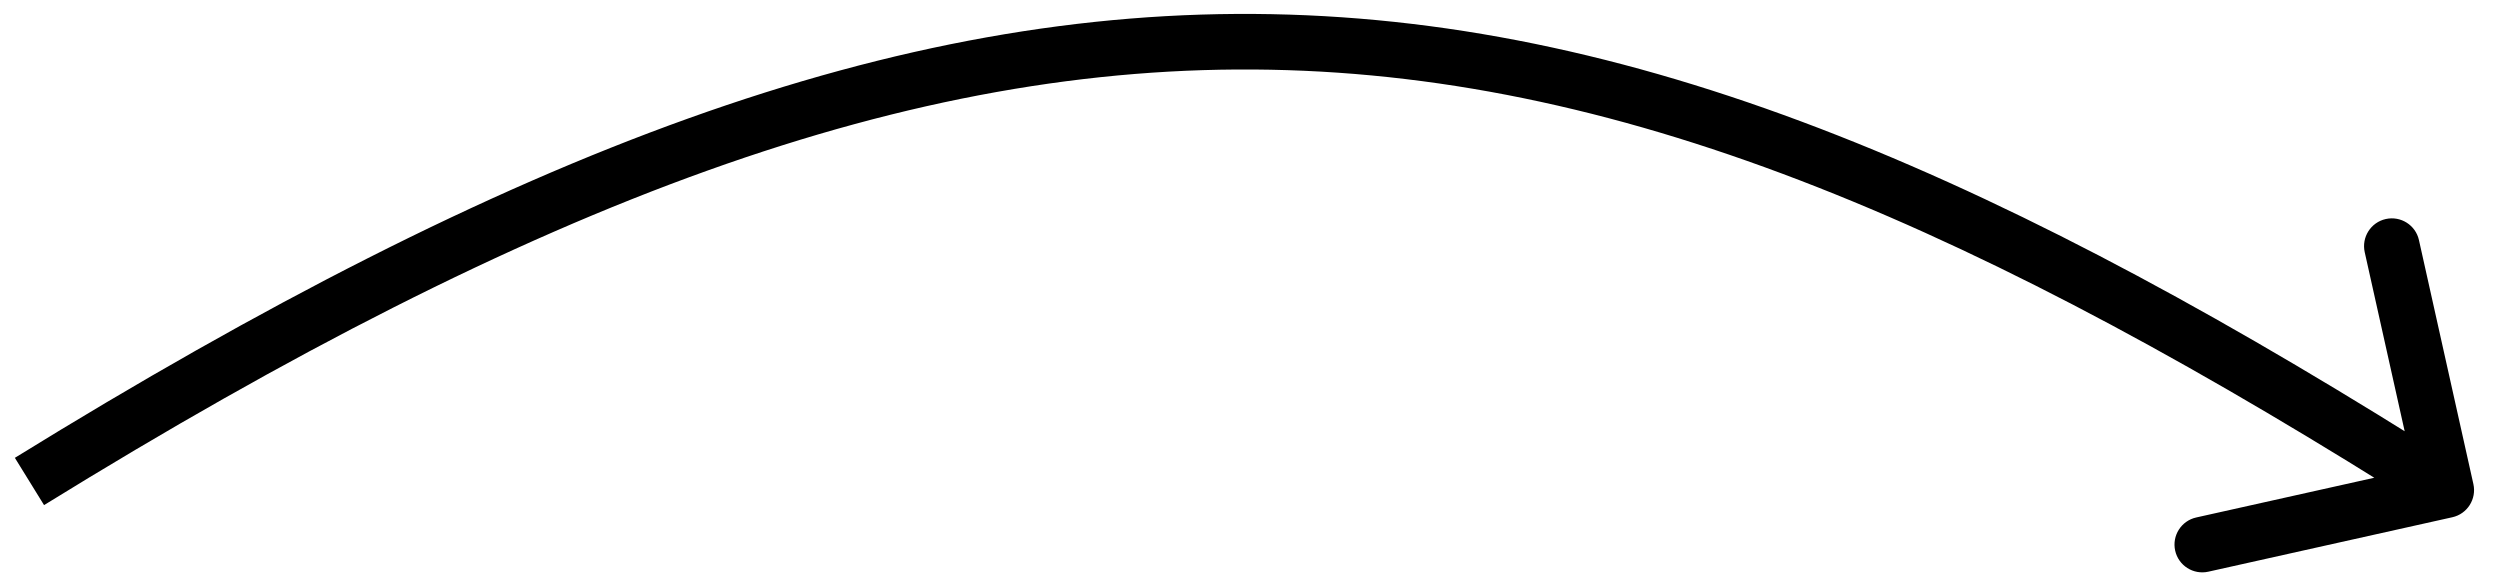 <svg width="90" height="21" viewBox="0 0 90 21" fill="none" xmlns="http://www.w3.org/2000/svg">
<path d="M88.284 18.621C88.823 18.501 89.162 17.966 89.042 17.427L87.082 8.643C86.962 8.104 86.427 7.765 85.888 7.885C85.349 8.005 85.01 8.54 85.13 9.079L86.872 16.887L79.064 18.629C78.525 18.749 78.186 19.284 78.306 19.823C78.426 20.362 78.96 20.701 79.499 20.581L88.284 18.621ZM1.061 17.333L1.586 18.184C19.343 7.22 32.784 2.263 45.74 2.51C58.7 2.756 71.35 8.213 87.53 18.489L88.066 17.645L88.602 16.801C72.334 6.468 59.3 0.767 45.778 0.51C32.252 0.252 18.414 5.444 0.535 16.482L1.061 17.333Z" fill="black"/>
</svg>
